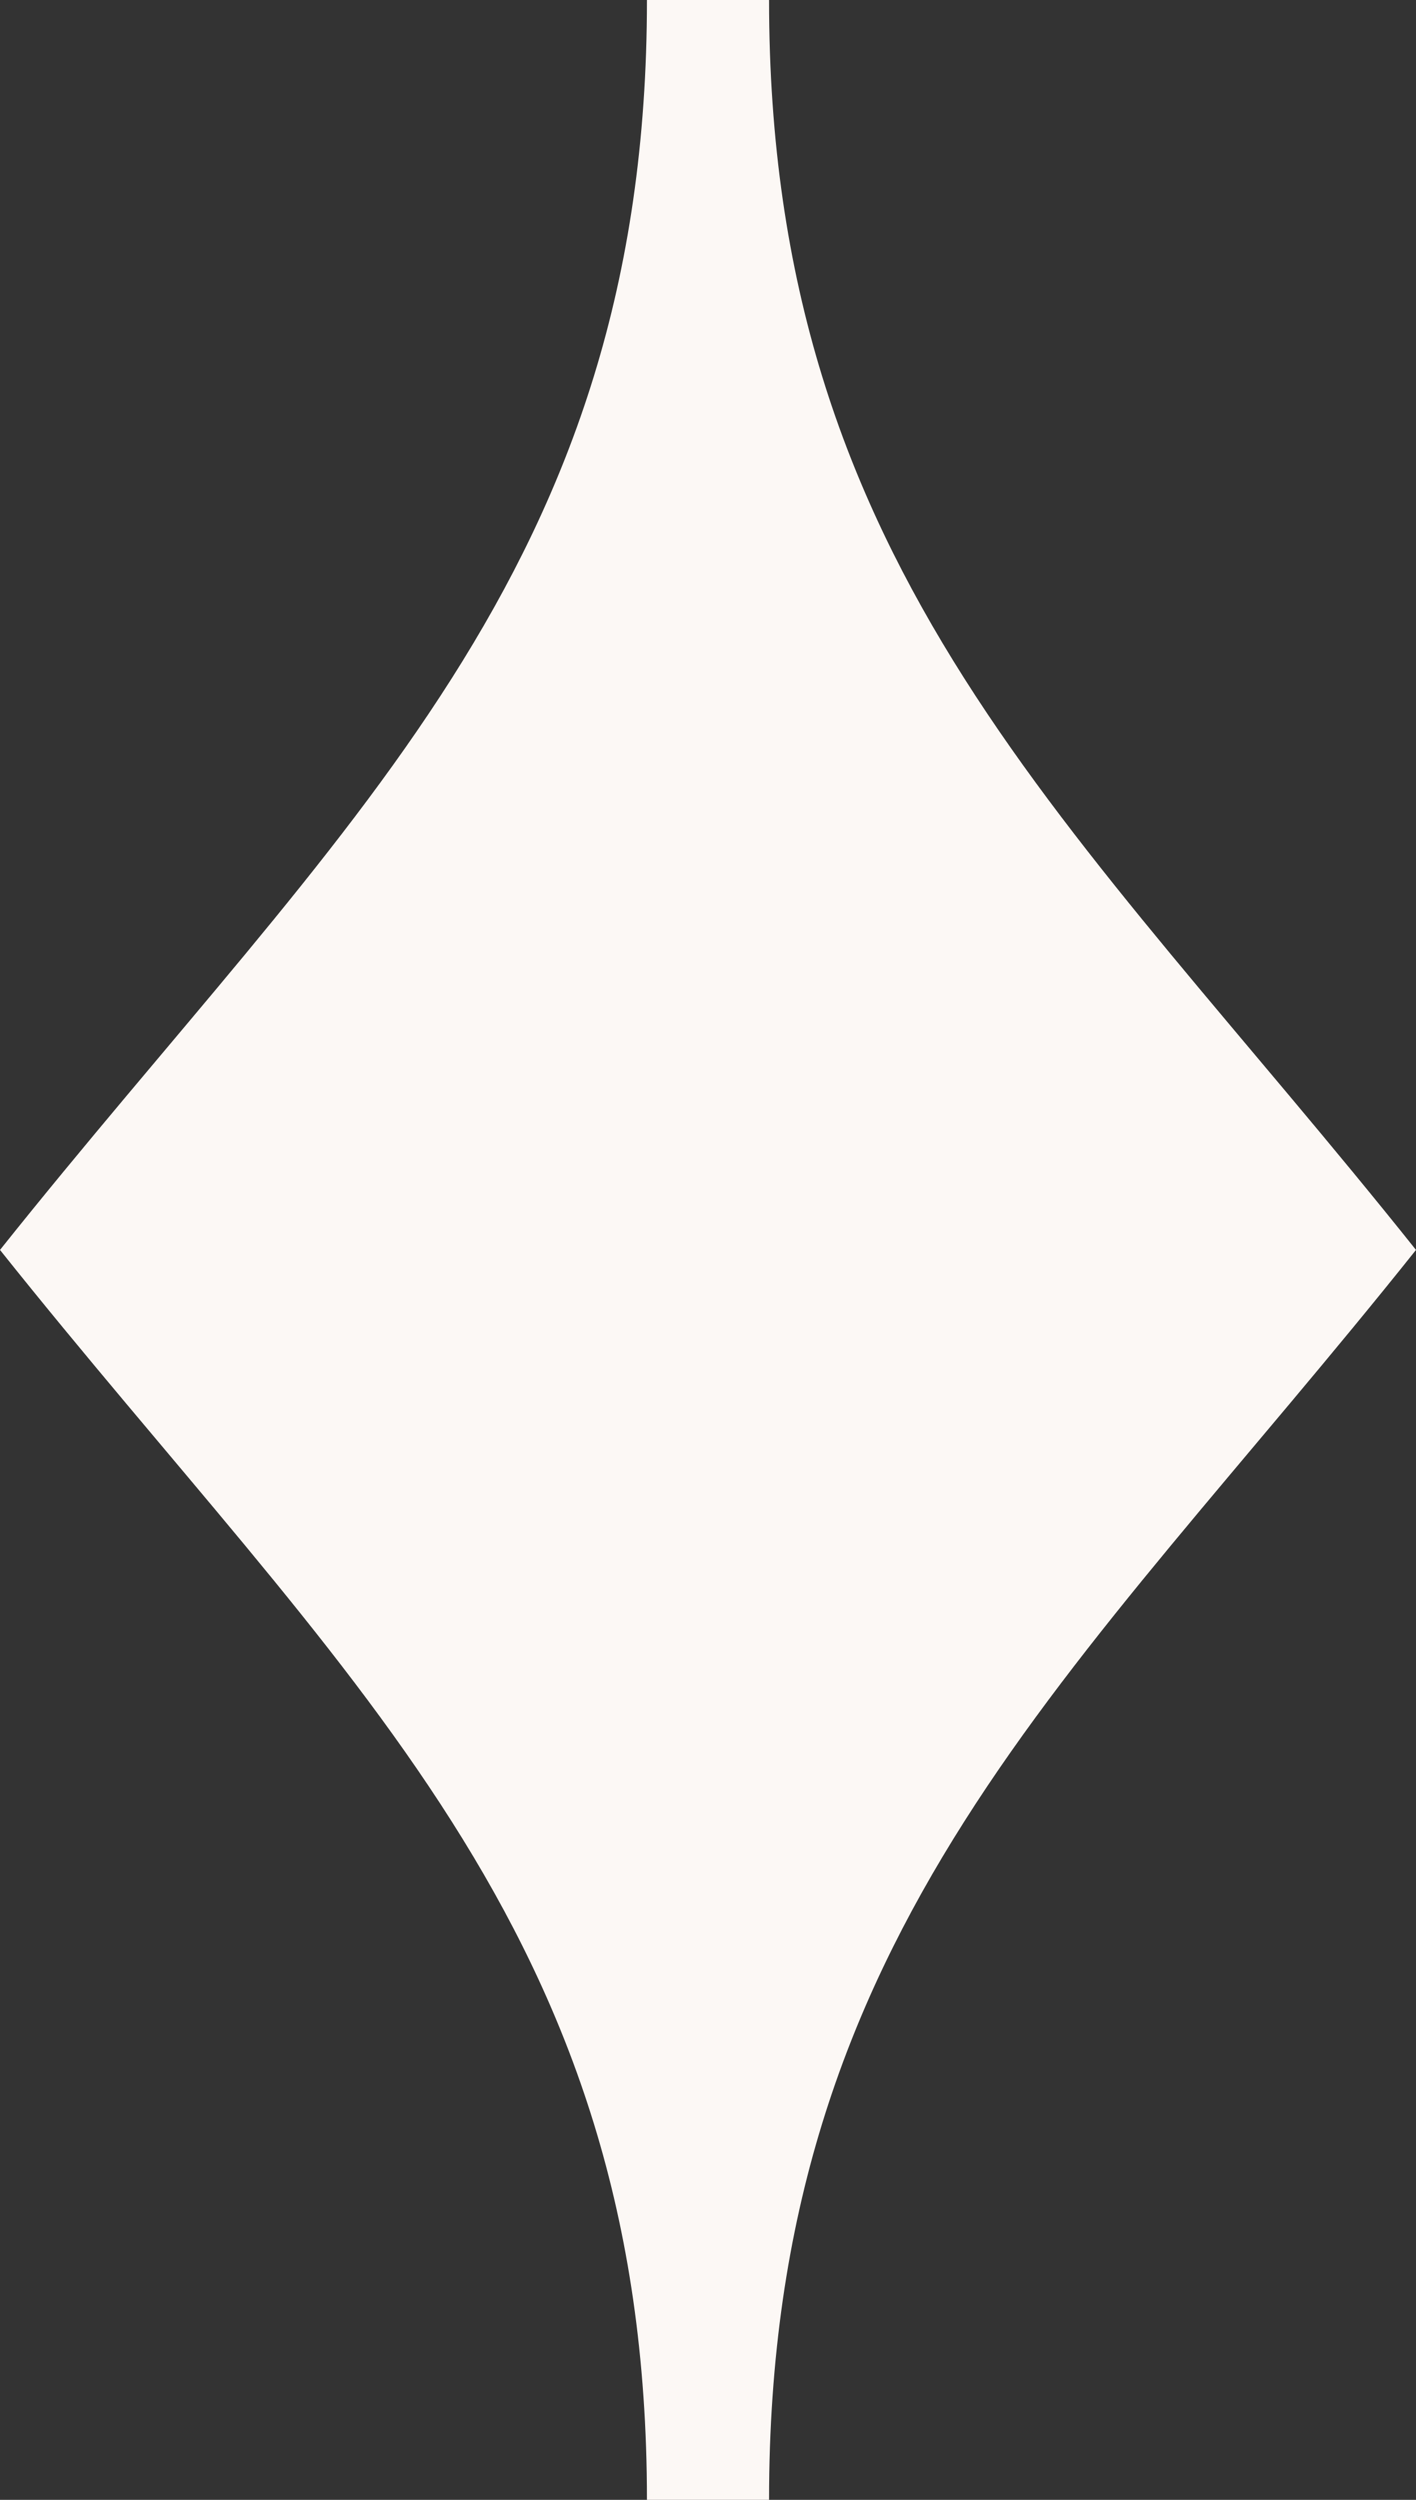 <?xml version="1.0" encoding="UTF-8"?> <svg xmlns="http://www.w3.org/2000/svg" width="17" height="30" viewBox="0 0 17 30" fill="none"><rect x="0" y="0" width="17" height="30" fill="#333333" stroke="none"/><path d="M0 15C4.103 9.857 7.767 6.857 7.767 0H9.233C9.233 6.857 12.897 9.857 17 15C12.897 20.143 9.233 23.143 9.233 30H7.767C7.767 23.143 4.103 20.143 0 15Z" fill="#FCF8F5"></path></svg> 